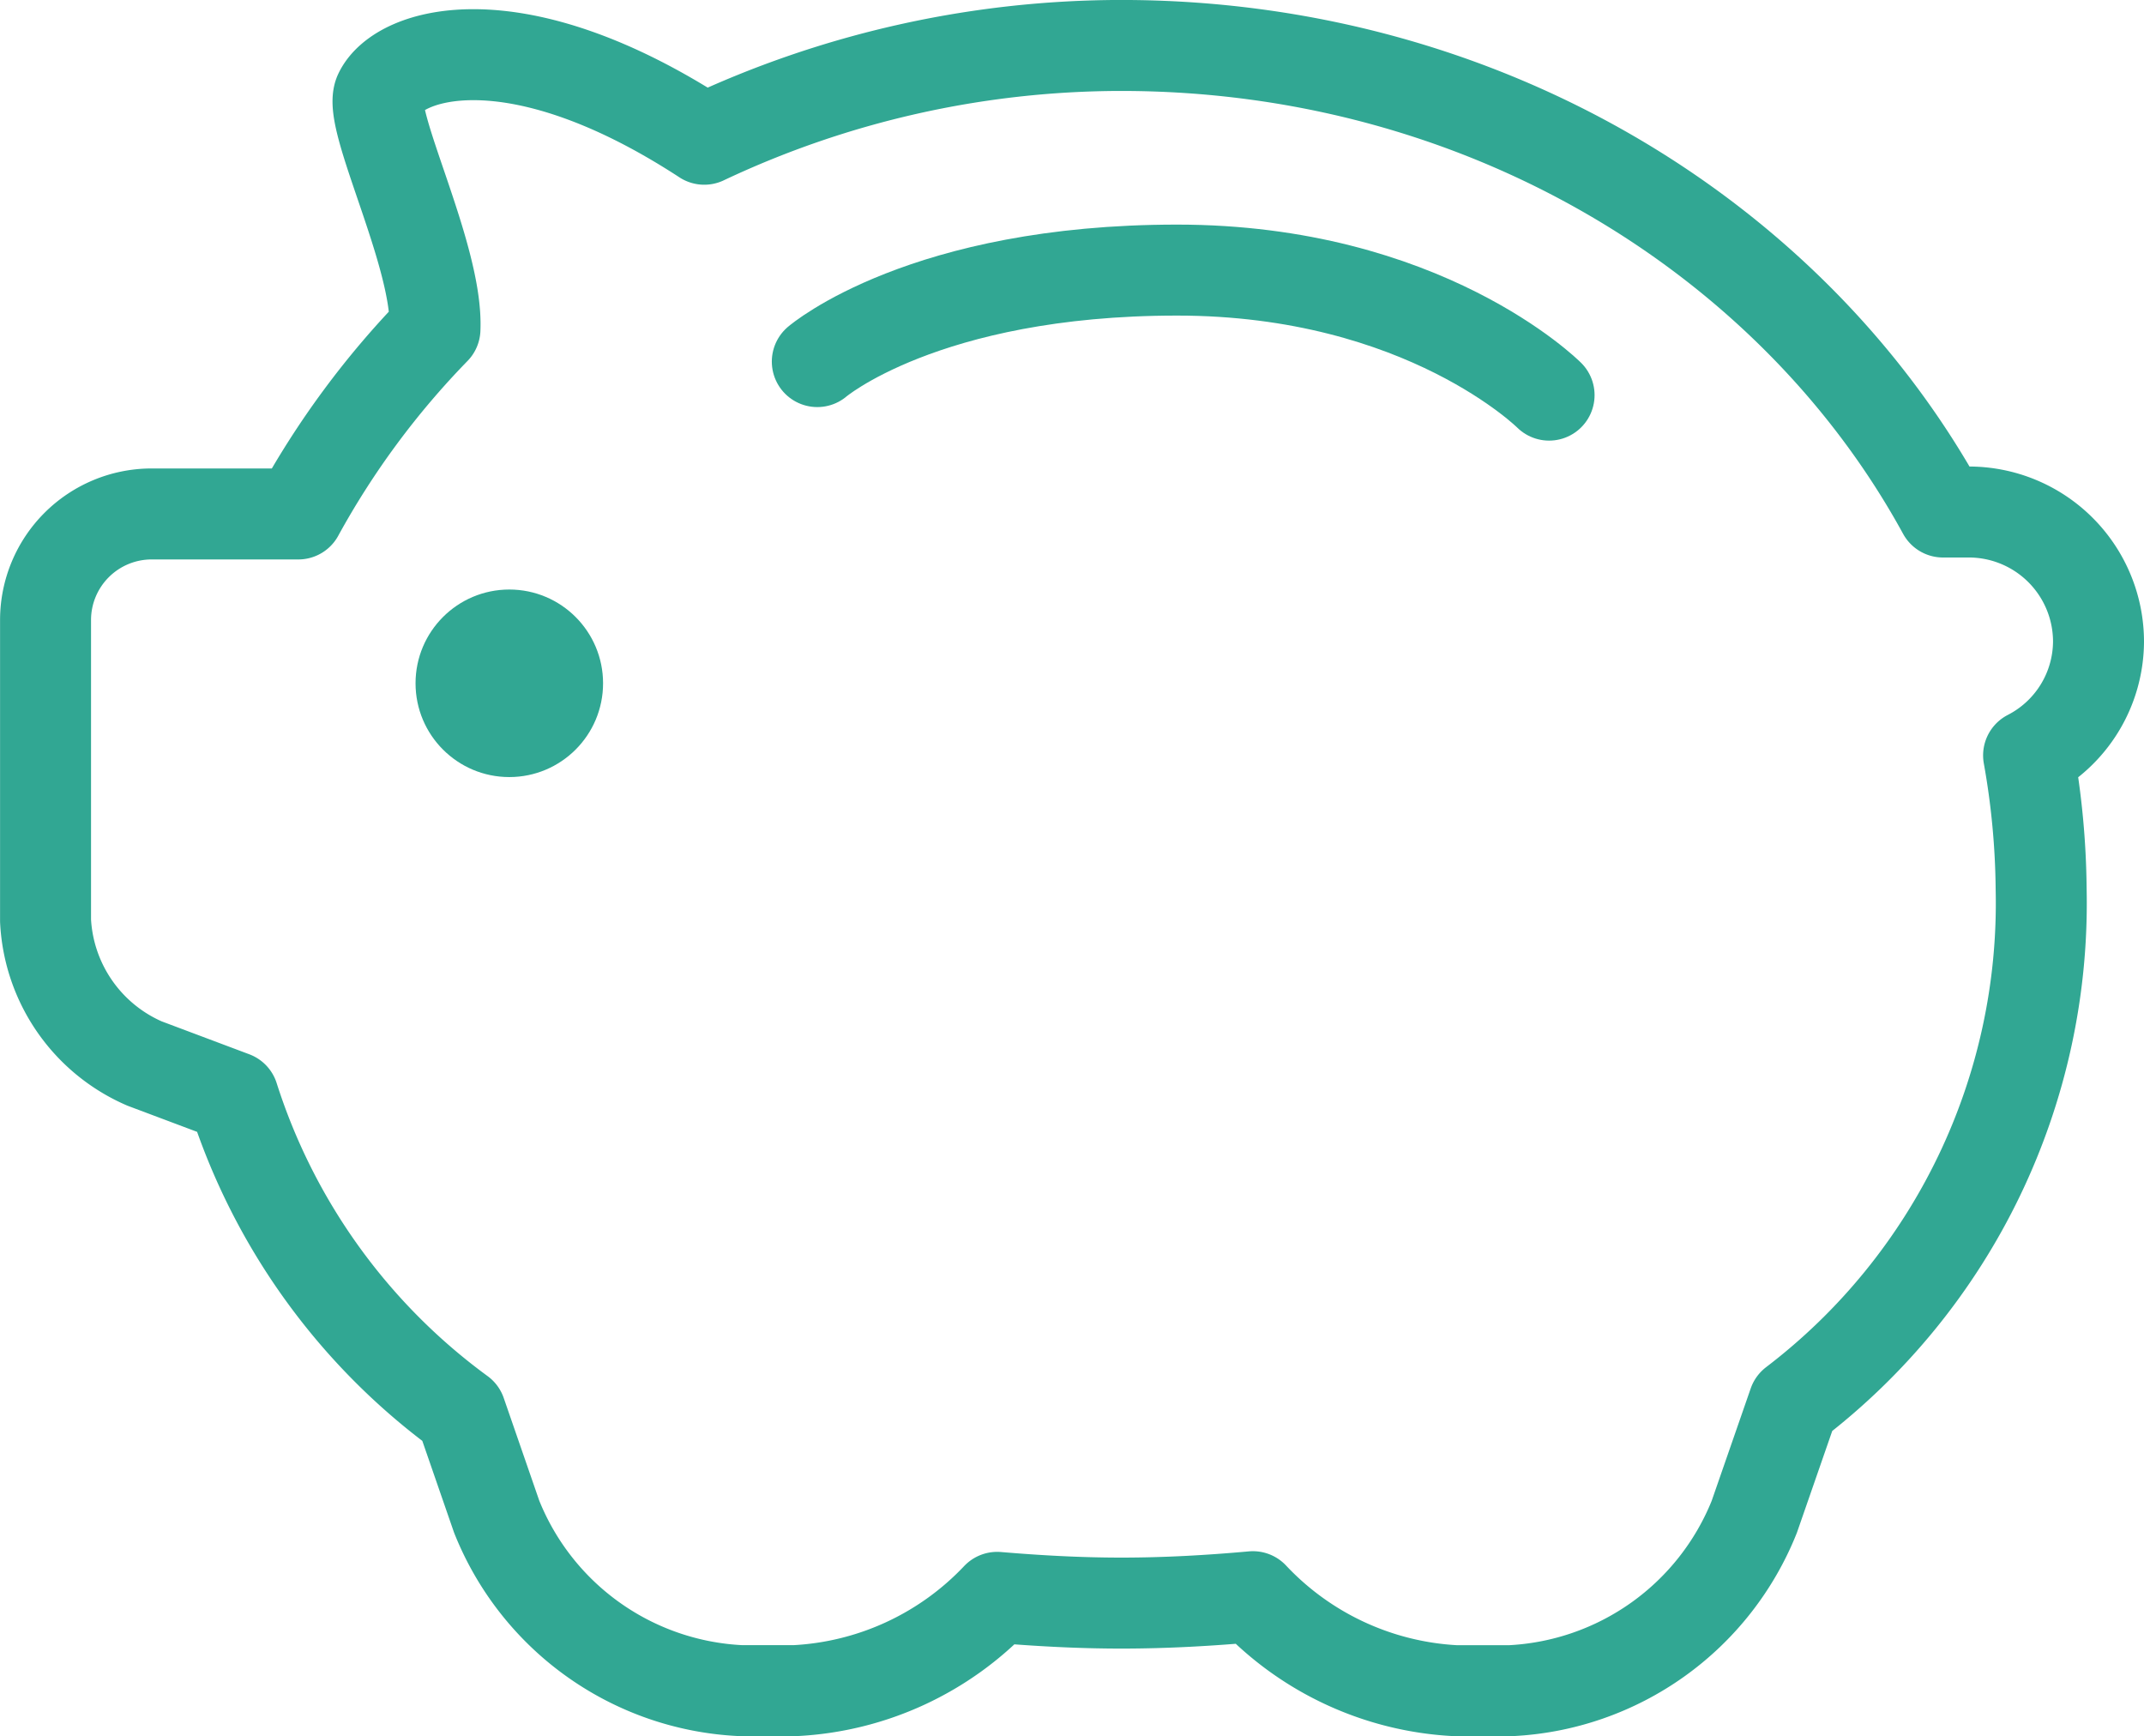 <svg xmlns="http://www.w3.org/2000/svg" width="70.705" height="57.249" viewBox="0 0 70.705 57.249">
  <g id="Group_3353" data-name="Group 3353" transform="translate(1.5 1.5)">
    <path id="Path_3771" data-name="Path 3771" d="M1429.046,522.288a4.278,4.278,0,0,0-4.28-4.28h-.848c-4.983-9.114-15.234-15.384-27.1-15.384a32.221,32.221,0,0,0-13.752,3.092c-6.217-4.056-10.064-2.866-10.71-1.522-.414.856,1.938,5.376,1.829,7.786a28.037,28.037,0,0,0-4.506,6.092h-4.851a3.5,3.5,0,0,0-3.485,3.485v9.926a5.43,5.43,0,0,0,3.264,4.71l2.928,1.1a20.682,20.682,0,0,0,7.5,10.418l1.187,3.429a9.138,9.138,0,0,0,8.05,5.732h1.786a9.858,9.858,0,0,0,6.668-3.076c1.342.113,2.7.189,4.093.189,1.481,0,2.922-.083,4.341-.211a9.867,9.867,0,0,0,6.694,3.1h1.787a9.144,9.144,0,0,0,8.052-5.732l1.3-3.743a20.737,20.737,0,0,0,8.161-16.955,26.15,26.15,0,0,0-.414-4.411A4.241,4.241,0,0,0,1429.046,522.288Z" transform="translate(-1361.341 -502.625)" fill="none" stroke="#31a793" stroke-linecap="square" stroke-linejoin="round" stroke-width="3"/>
    <path id="Path_3773" data-name="Path 3773" d="M1391.416,514.393s3.519-3.017,11.865-3.017c8.144,0,12.268,4.123,12.268,4.123" transform="translate(-1365.963 -503.97)" fill="none" stroke="#31a793" stroke-linecap="round" stroke-linejoin="round" stroke-width="3"/>
    <ellipse id="Ellipse_286" data-name="Ellipse 286" cx="3.092" cy="3.092" rx="3.092" ry="3.092" transform="translate(12.204 17.939)" fill="#31a793"/>
  </g>
</svg>

